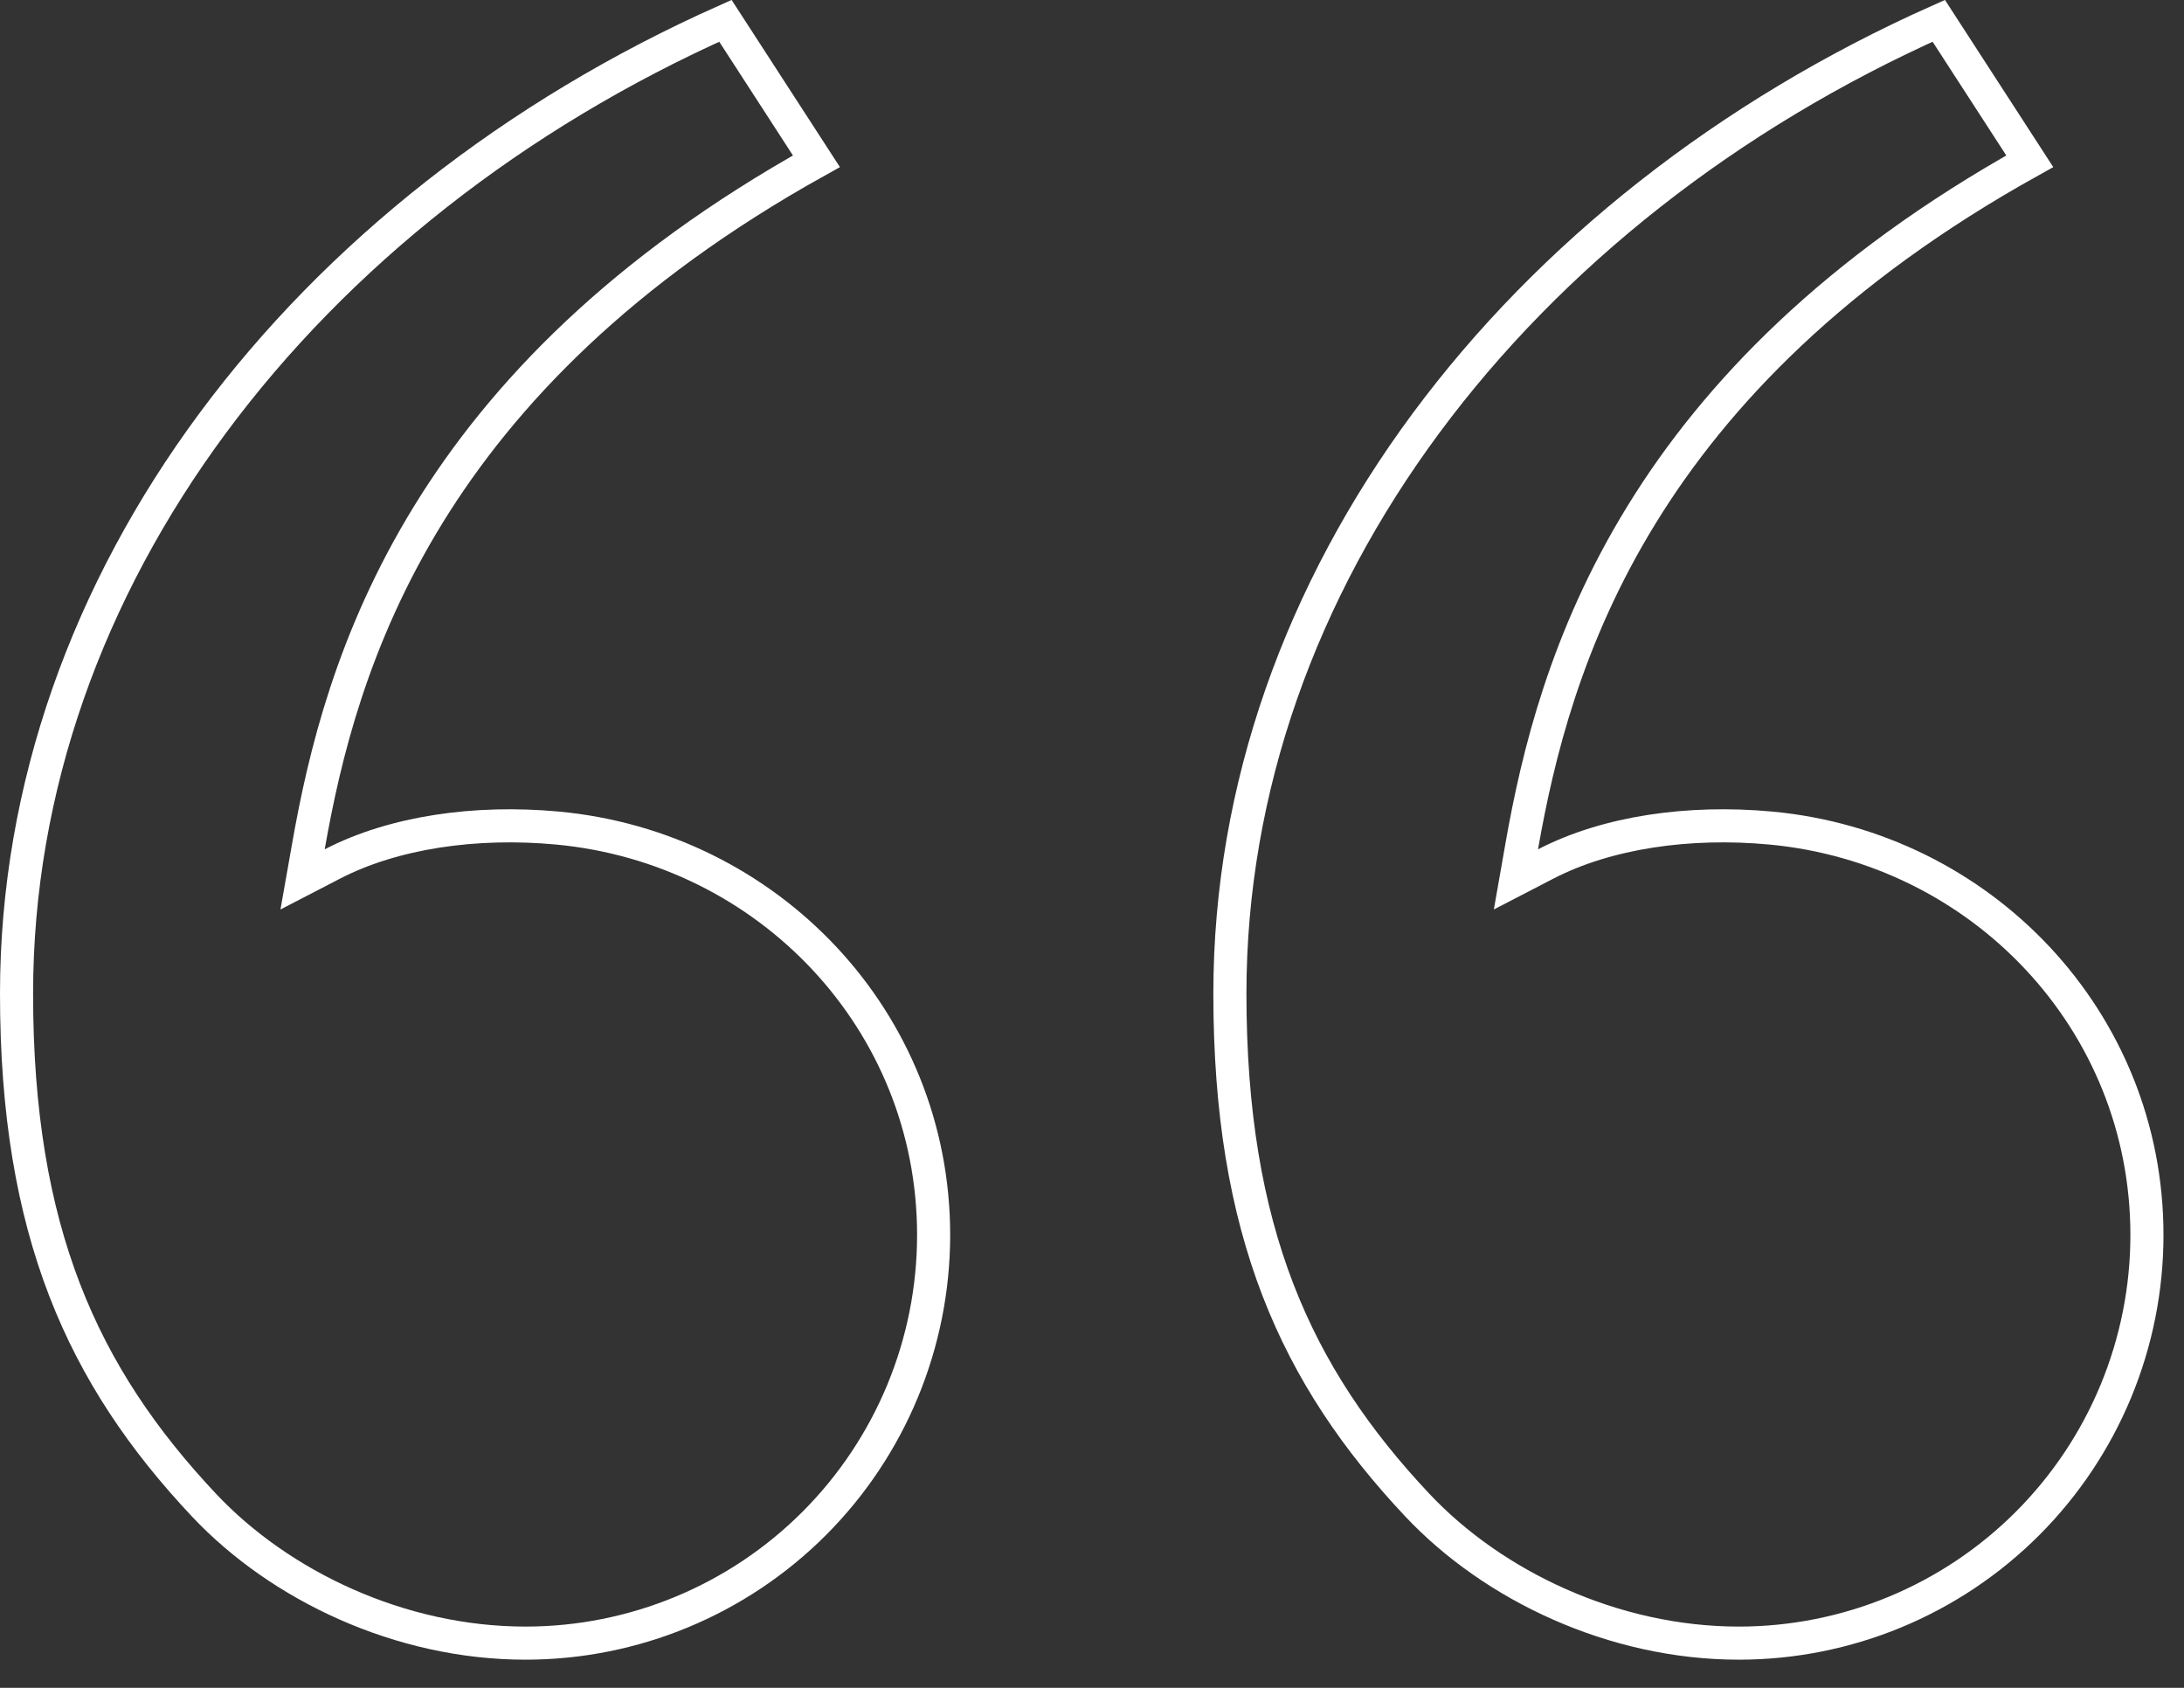 <svg width="66" height="51" viewBox="0 0 66 51" fill="none" xmlns="http://www.w3.org/2000/svg">
<rect x="0" y="0" width="66" height="51" fill="#333333" stroke="none"/>
<path d="M21.922 0.629L24.672 4.873C18.769 8.158 15.18 11.914 12.944 15.547C10.652 19.273 9.801 22.842 9.32 25.576L9.144 26.572L10.042 26.107C11.904 25.143 14.379 24.792 16.839 25.02L16.839 25.02C23.208 25.61 28.214 30.835 28.214 37.316C28.214 40.587 26.914 43.724 24.601 46.037C22.288 48.35 19.151 49.649 15.88 49.649C12.09 49.649 8.458 47.914 6.168 45.483C2.484 41.569 0.5 37.195 0.5 30.023C0.5 17.562 9.167 6.314 21.922 0.629ZM58.589 0.629L61.339 4.873C55.436 8.158 51.846 11.914 49.611 15.547C47.318 19.273 46.468 22.842 45.986 25.576L45.811 26.572L46.709 26.107C48.57 25.143 51.046 24.792 53.505 25.02L53.506 25.02C59.874 25.61 64.88 30.835 64.88 37.316C64.88 40.587 63.581 43.724 61.268 46.037C58.955 48.35 55.818 49.649 52.547 49.649C48.757 49.649 45.125 47.914 42.835 45.483C39.15 41.569 37.167 37.195 37.167 30.023C37.167 17.562 45.834 6.314 58.589 0.629Z" stroke="white"/>
</svg>

